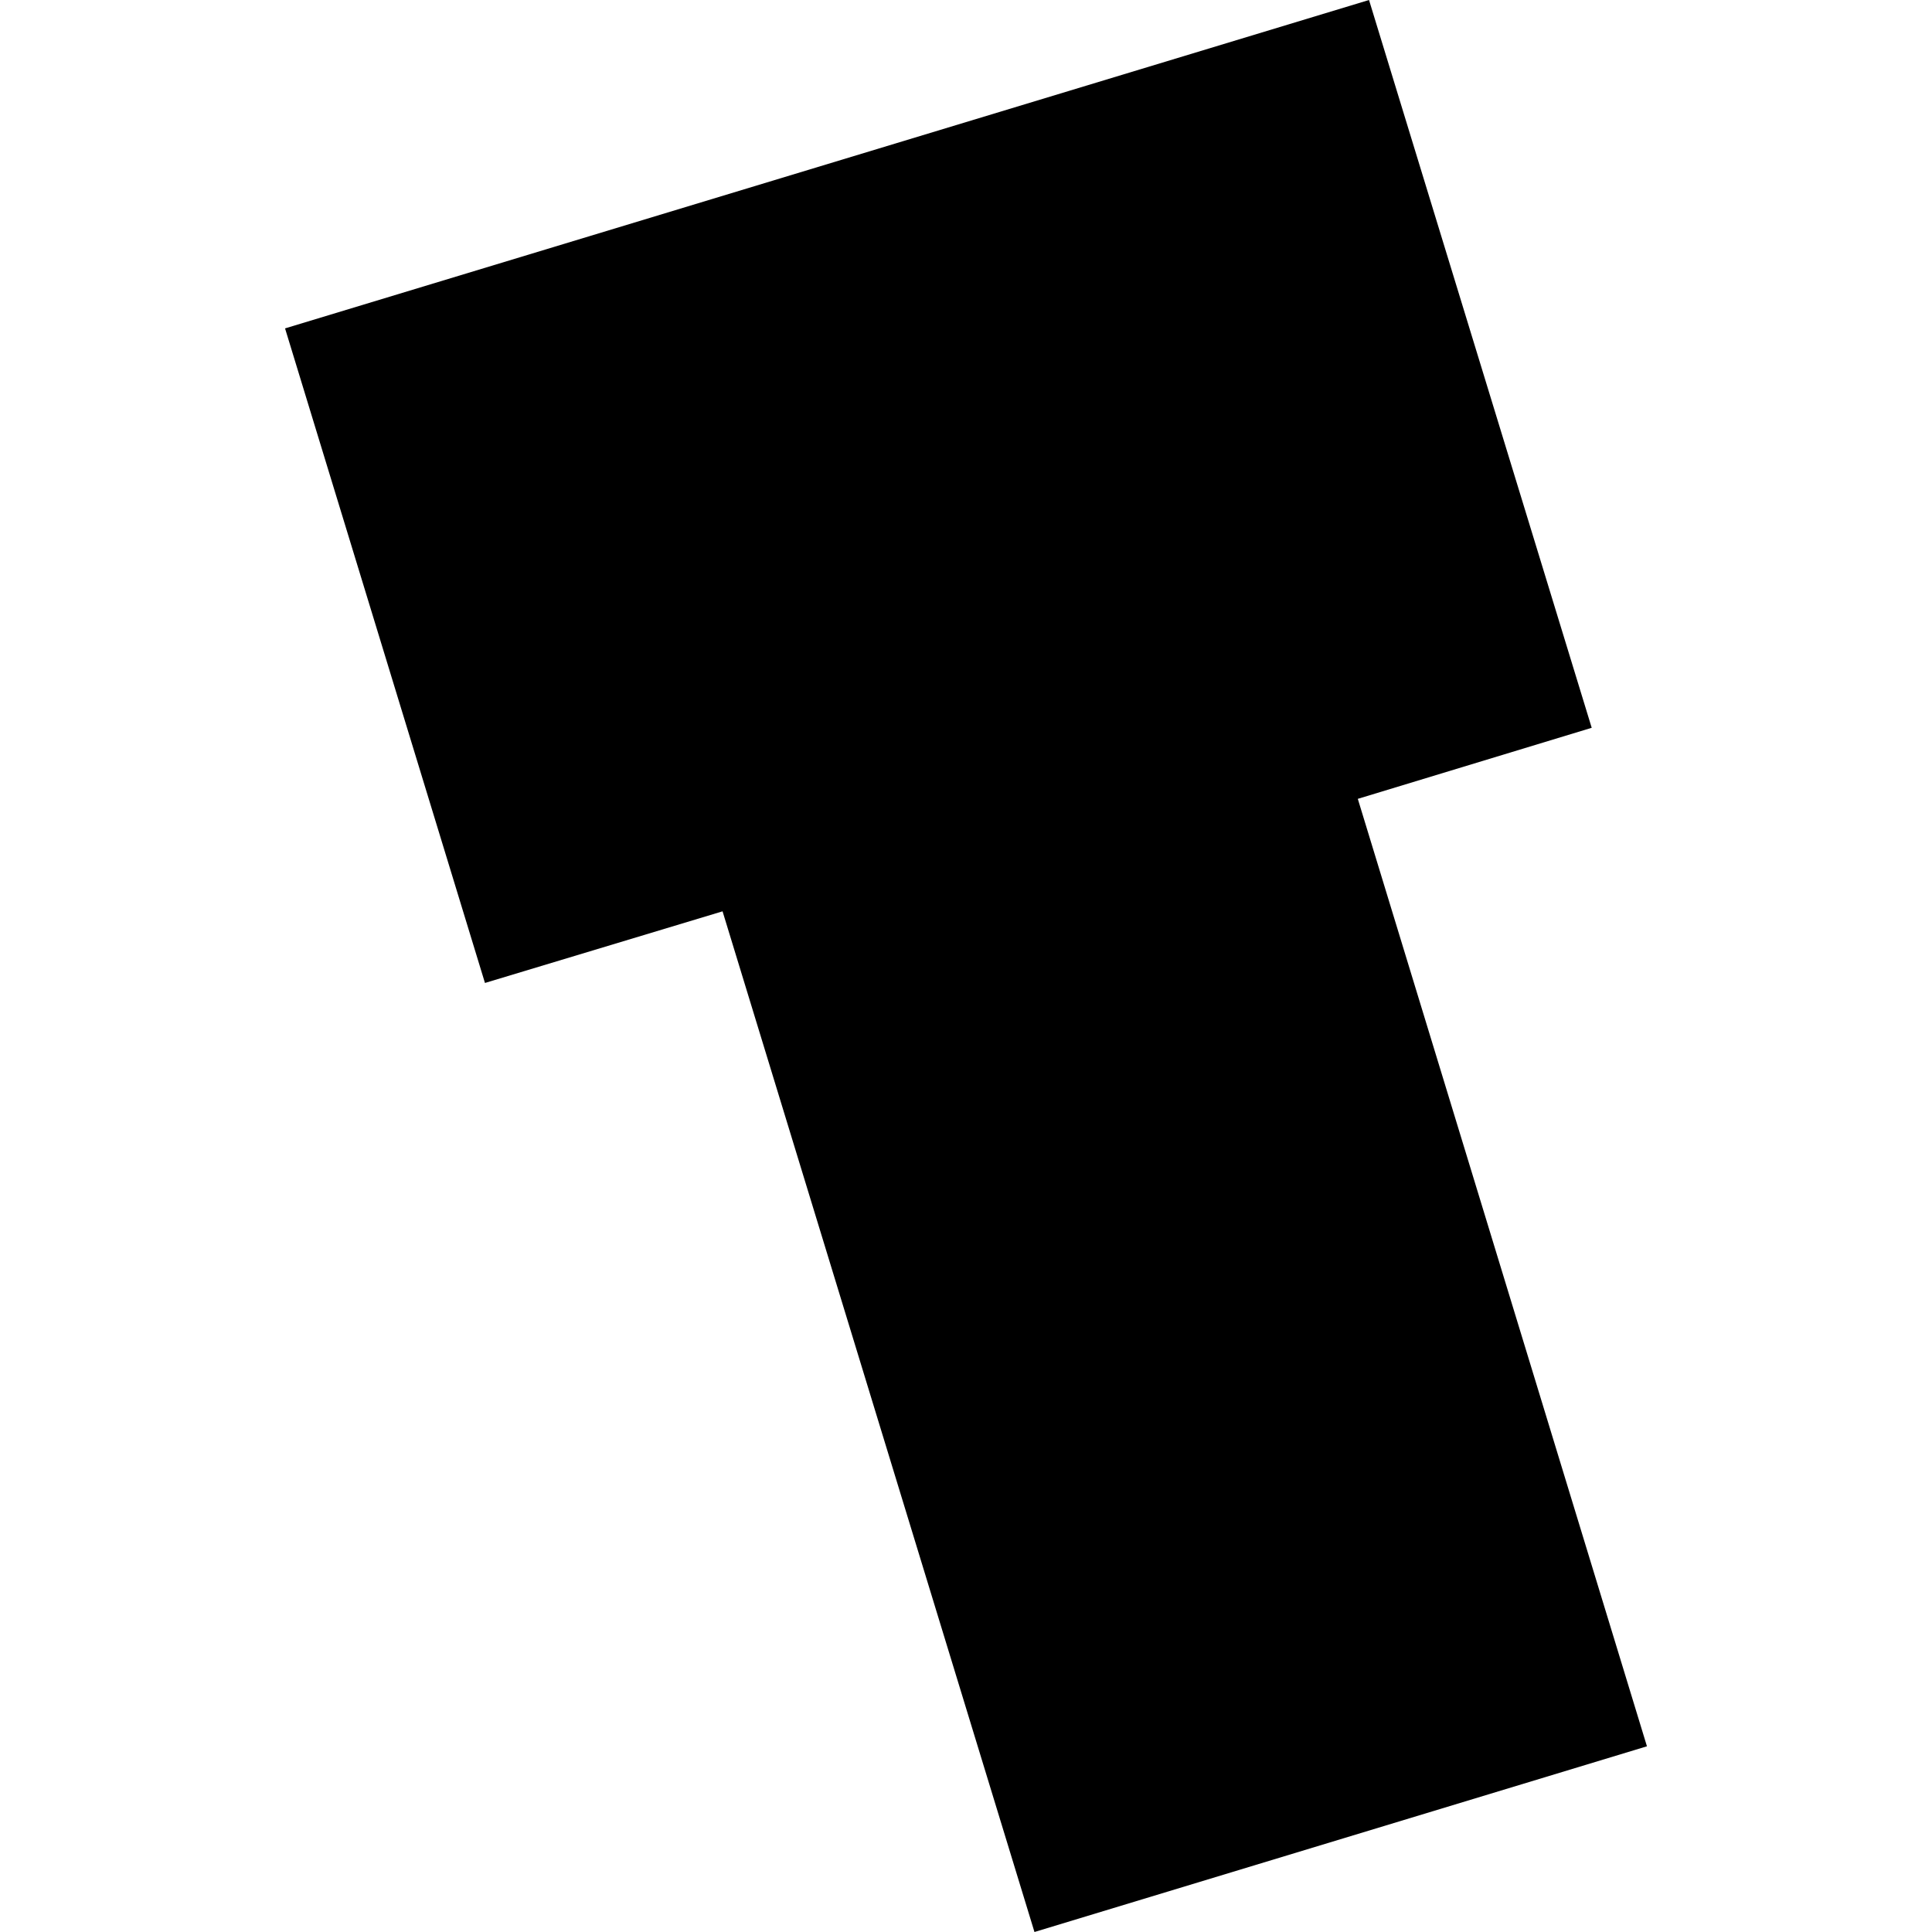 <?xml version="1.0" encoding="utf-8" standalone="no"?>
<!DOCTYPE svg PUBLIC "-//W3C//DTD SVG 1.1//EN"
  "http://www.w3.org/Graphics/SVG/1.1/DTD/svg11.dtd">
<!-- Created with matplotlib (https://matplotlib.org/) -->
<svg height="288pt" version="1.1" viewBox="0 0 288 288" width="288pt" xmlns="http://www.w3.org/2000/svg" xmlns:xlink="http://www.w3.org/1999/xlink">
 <defs>
  <style type="text/css">
*{stroke-linecap:butt;stroke-linejoin:round;}
  </style>
 </defs>
 <g id="figure_1">
  <g id="patch_1">
   <path d="M 0 288 
L 288 288 
L 288 0 
L 0 0 
z
" style="fill:none;opacity:0;"/>
  </g>
  <g id="axes_1">
   <g id="PatchCollection_1">
    <path clip-path="url(#p537ab76024)" d="M 42.492 48.953 
L 72.293 146.528 
L 107.71 135.85 
L 154.206 288 
L 245.508 260.318 
L 202.406 119.084 
L 237.273 108.491 
L 204.078 0 
L 42.492 48.953 
"/>
   </g>
  </g>
 </g>
 <defs>
  <clipPath id="p537ab76024">
   <rect height="288" width="203.016" x="42.492" y="0"/>
  </clipPath>
 </defs>
</svg>
